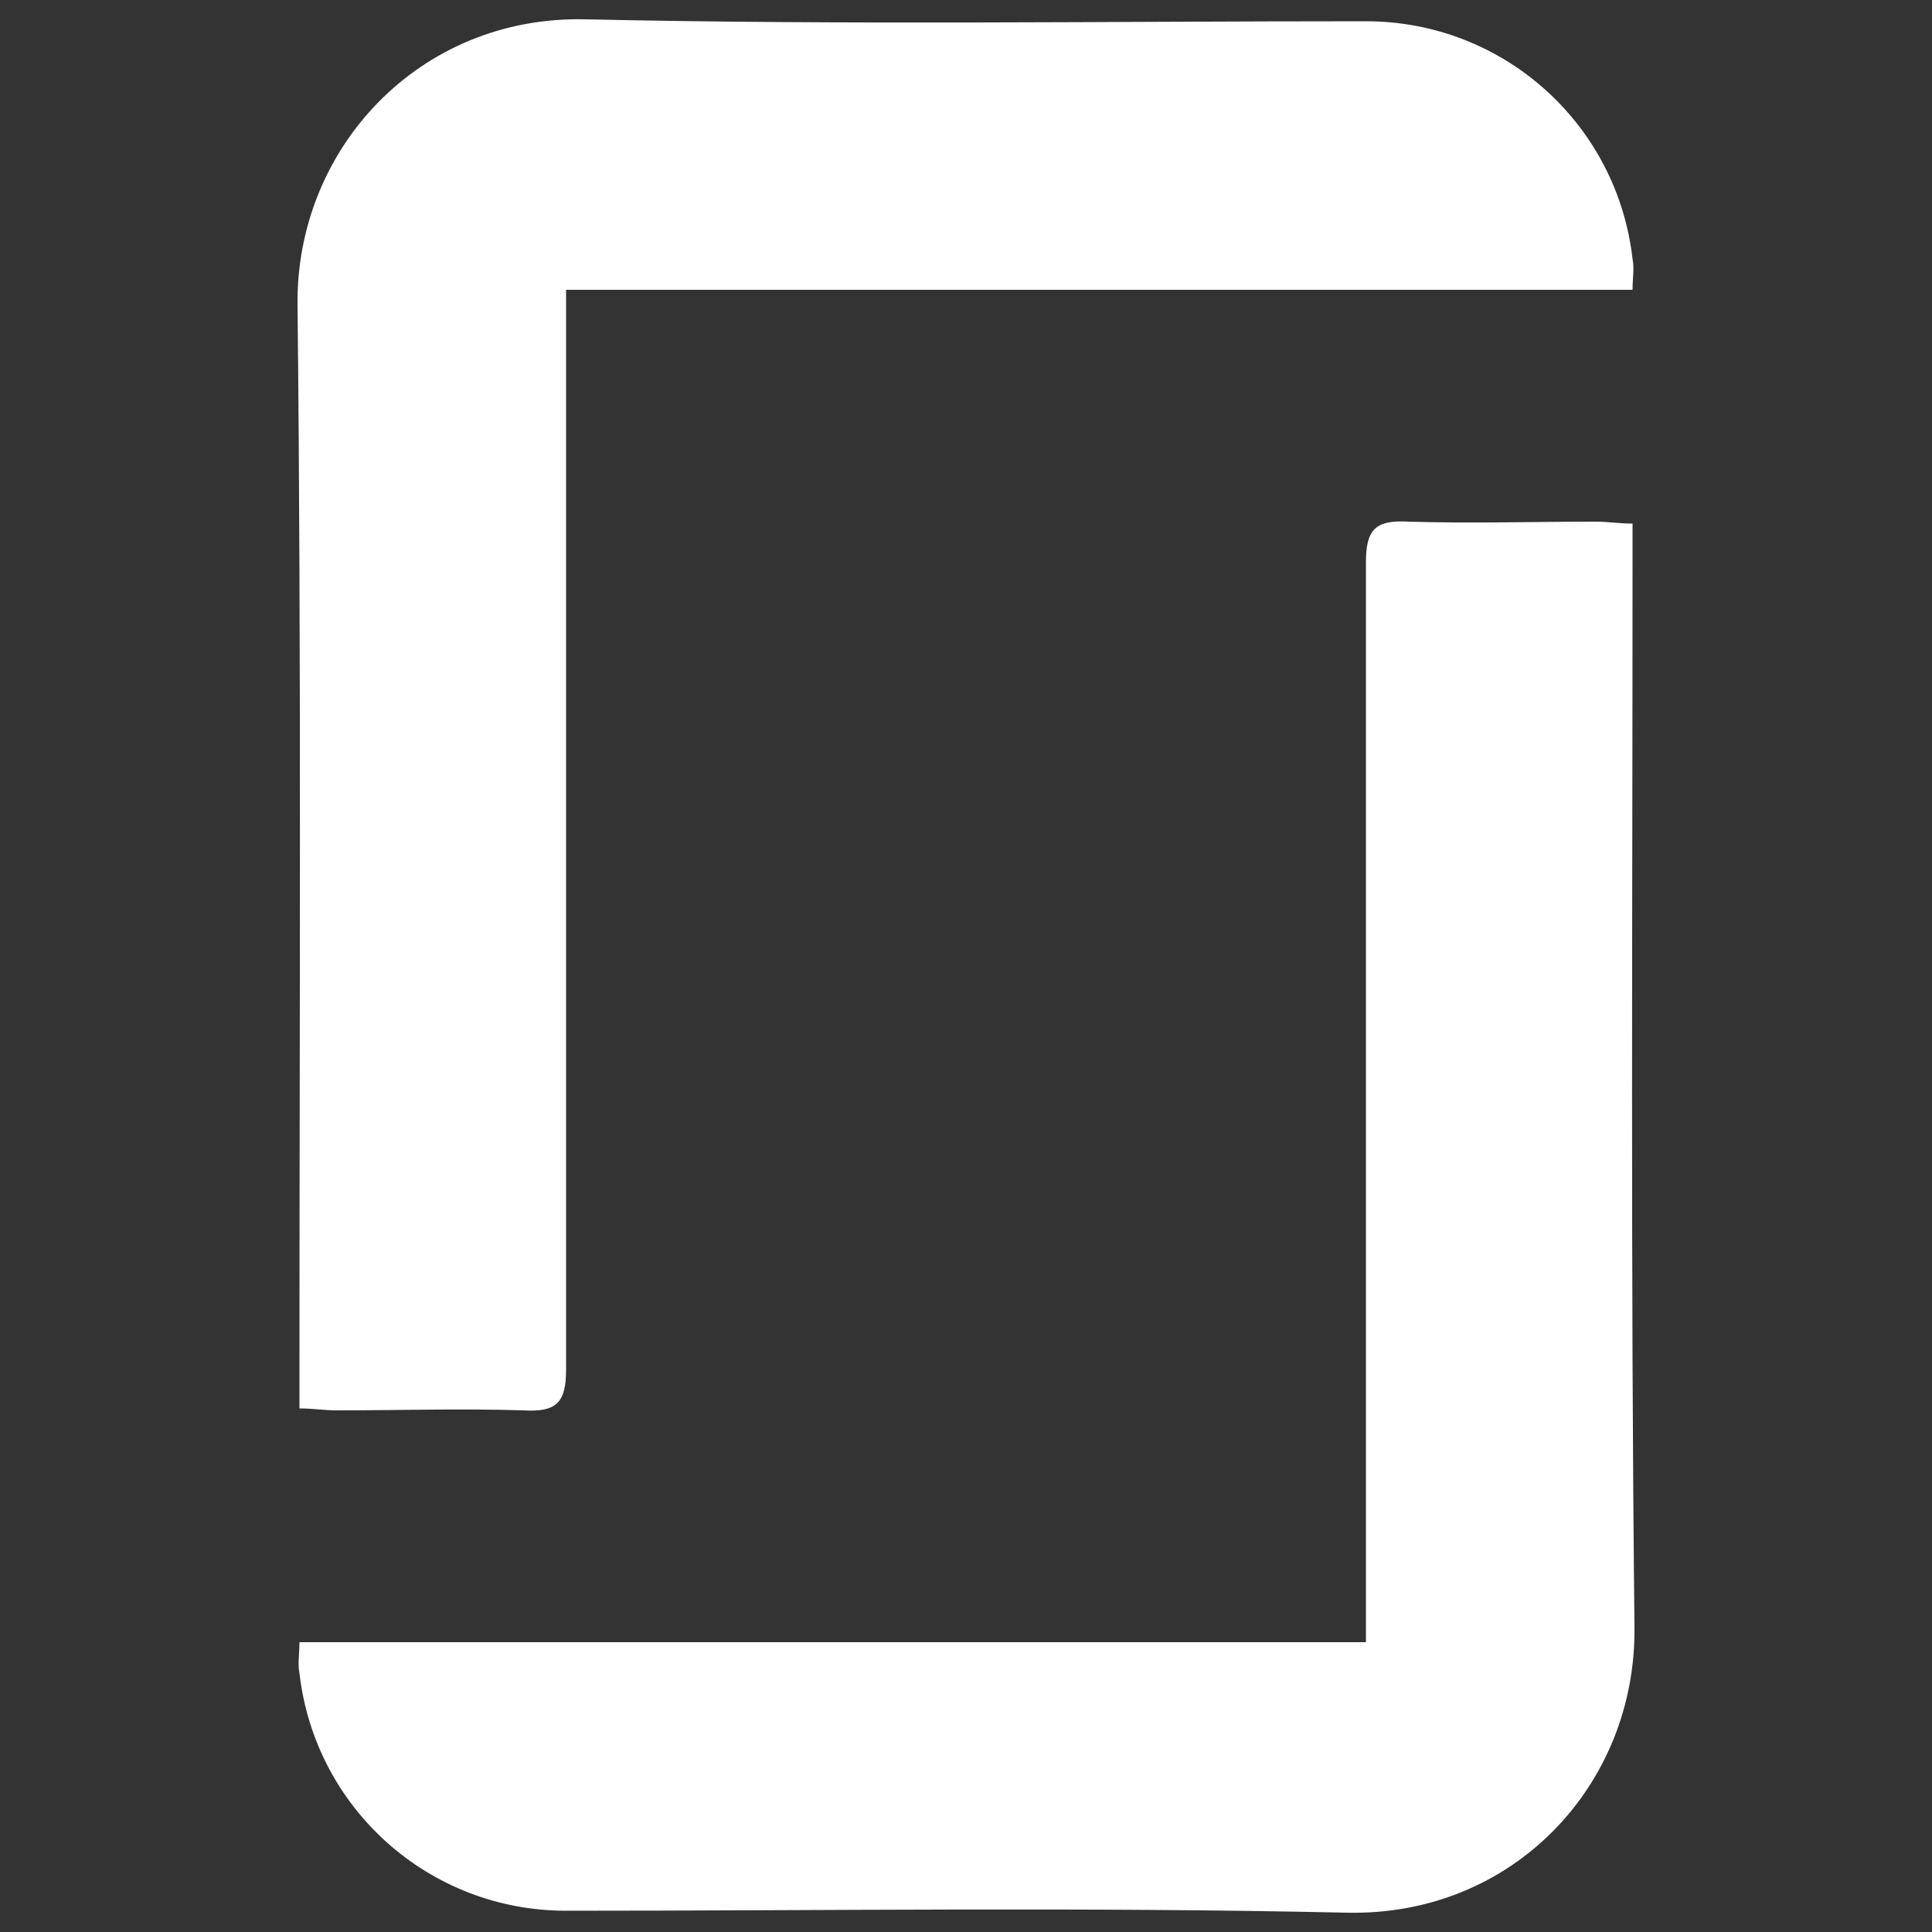 <?xml version="1.0" encoding="UTF-8"?>
<svg xmlns="http://www.w3.org/2000/svg" viewBox="0 0 100 100">
  <rect x="0" y="0" width="100" height="100" fill="#333333" stroke="none"/>
  <g fill="#fff">
    <path d="m15.5 72.9v-2c0-18.4.1-36.7-.1-55.1-.1-8.1 6.3-15 14.9-14.8 13.5.3 26.9.1 40.4.1 7.1 0 13 5.3 13.8 12.3.1.5 0 1 0 1.6h-55.2v2.1 53.8c0 1.7-.5 2.2-2.2 2.1-3.2-.1-6.5 0-9.7 0-.6 0-1.2-.1-1.9-.1z"></path>
    <path d="m84.5 27.1v2c0 18.4-.1 36.7.1 55.1.1 8.2-6.3 15-14.9 14.8-13.5-.3-26.9-.1-40.4-.1-7.1 0-13-5.3-13.8-12.3-.1-.5 0-1 0-1.6h55.2v-2.1c0-17.9 0-35.9 0-53.8 0-1.7.5-2.2 2.2-2.1 3.2.1 6.5 0 9.7 0 .6 0 1.2.1 1.9.1z"></path>
  </g>
</svg>
